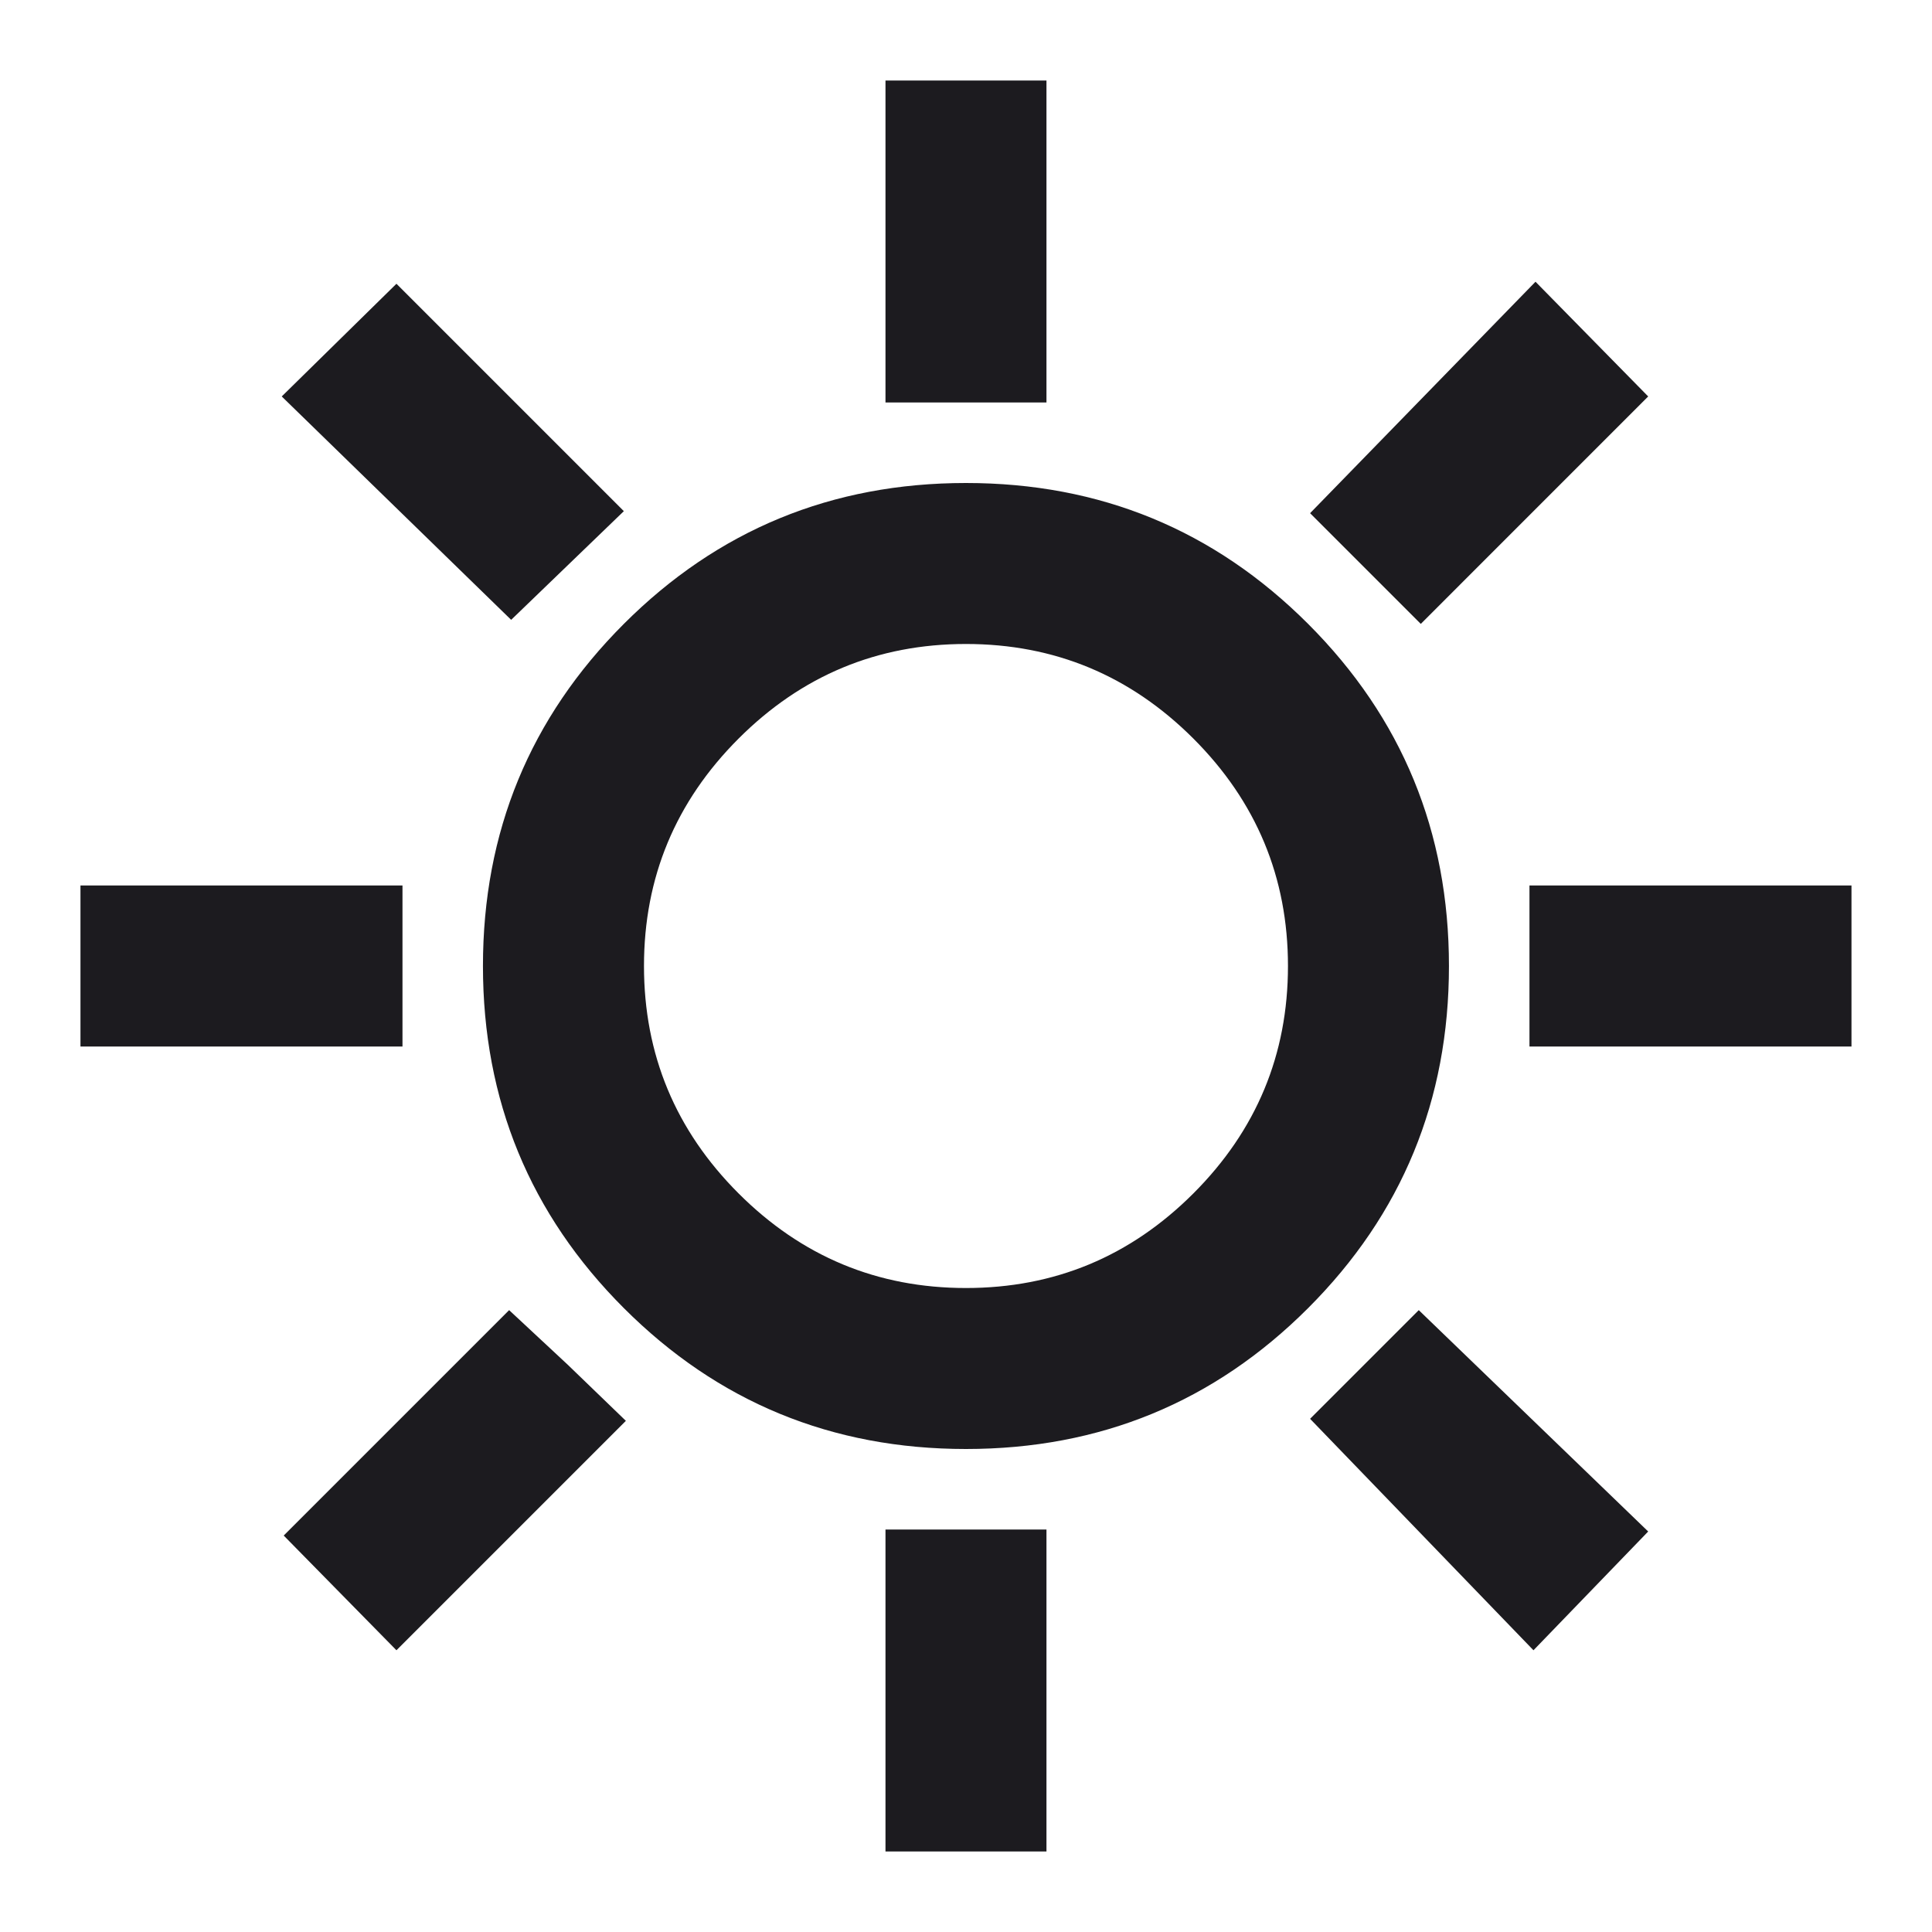<svg width="40" height="40" viewBox="0 0 40 40" fill="none" xmlns="http://www.w3.org/2000/svg">
<mask id="mask0_356_44" style="mask-type:alpha" maskUnits="userSpaceOnUse" x="0" y="0" width="40" height="40">
<rect width="40" height="40" fill="#D9D9D9"/>
</mask>
<g mask="url(#mask0_356_44)">
<path d="M18.333 8.333V1.667H21.666V8.333H18.333ZM29.416 12.917L27.124 10.625L31.791 5.833L34.124 8.208L29.416 12.917ZM31.666 21.667V18.333H38.333V21.667H31.666ZM18.333 38.333V31.667H21.666V38.333H18.333ZM10.583 12.833L5.833 8.208L8.208 5.875L12.916 10.583L10.583 12.833ZM31.749 34.167L27.124 29.375L29.374 27.125L34.124 31.708L31.749 34.167ZM1.666 21.667V18.333H8.333V21.667H1.666ZM8.208 34.167L5.874 31.792L10.541 27.125L11.749 28.25L12.958 29.417L8.208 34.167ZM19.999 30C17.222 30 14.861 29.028 12.916 27.083C10.972 25.139 9.999 22.778 9.999 20C9.999 17.222 10.972 14.861 12.916 12.917C14.861 10.972 17.222 10 19.999 10C22.777 10 25.138 10.972 27.083 12.917C29.027 14.861 29.999 17.222 29.999 20C29.999 22.778 29.027 25.139 27.083 27.083C25.138 29.028 22.777 30 19.999 30ZM19.999 26.667C21.833 26.667 23.402 26.014 24.708 24.708C26.013 23.403 26.666 21.833 26.666 20C26.666 18.167 26.013 16.597 24.708 15.292C23.402 13.986 21.833 13.333 19.999 13.333C18.166 13.333 16.597 13.986 15.291 15.292C13.986 16.597 13.333 18.167 13.333 20C13.333 21.833 13.986 23.403 15.291 24.708C16.597 26.014 18.166 26.667 19.999 26.667Z" fill="#1C1B1F"/>
</g>
</svg>
